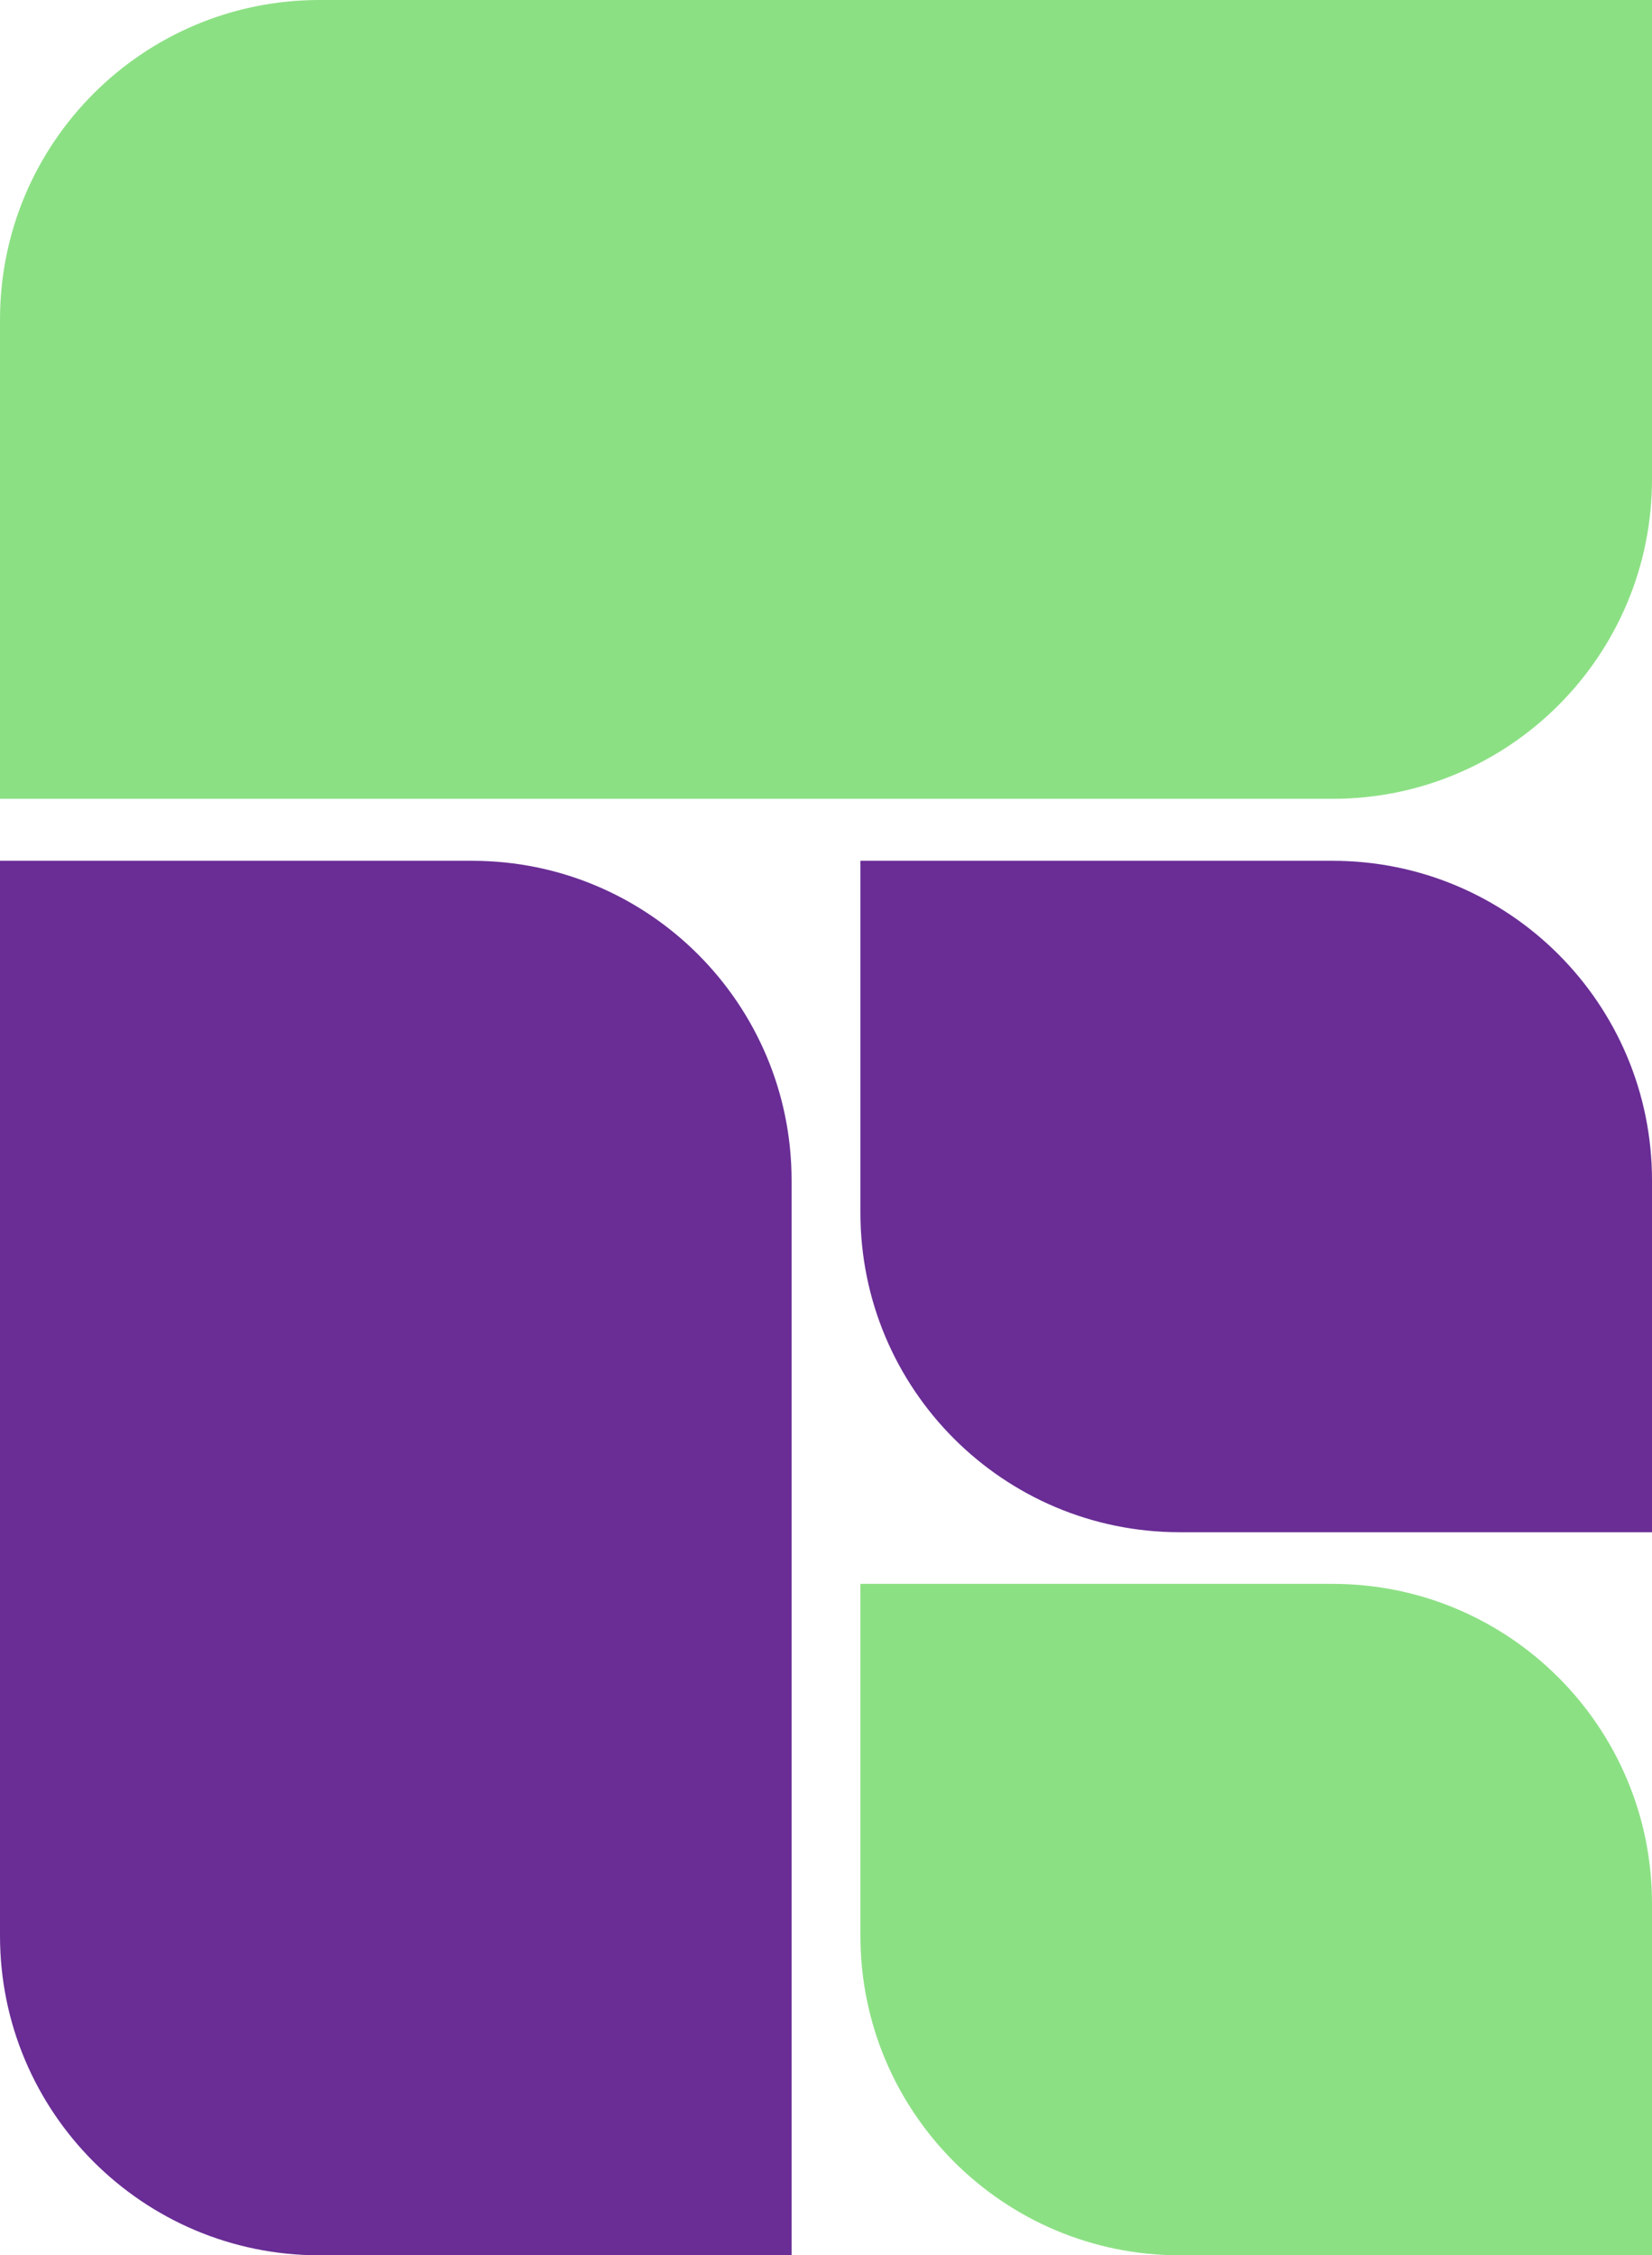<svg xmlns="http://www.w3.org/2000/svg" width="96" height="131" fill="none"><path fill="#8CE084" d="M0 18.56C0 8.31 8.31 0 18.56 0H96v27.84c0 10.25-8.31 18.56-18.56 18.56H0V18.56Z" style="--darkreader-inline-fill:#38731d"/><path fill="#692D95" d="M18.56 131C8.31 131 0 122.69 0 112.44V50h27.44C37.69 50 46 58.31 46 68.56V131H18.56Z" style="--darkreader-inline-fill:#542477"/><path fill="#8CE084" d="M68.56 131C58.31 131 50 122.69 50 112.44V92h27.44C87.69 92 96 100.31 96 110.56V131H68.56Z" style="--darkreader-inline-fill:#38731d"/><path fill="#692D95" d="M68.56 89C58.31 89 50 80.69 50 70.44V50h27.44C87.69 50 96 58.31 96 68.56V89H68.56Z" style="--darkreader-inline-fill:#542477"/></svg>